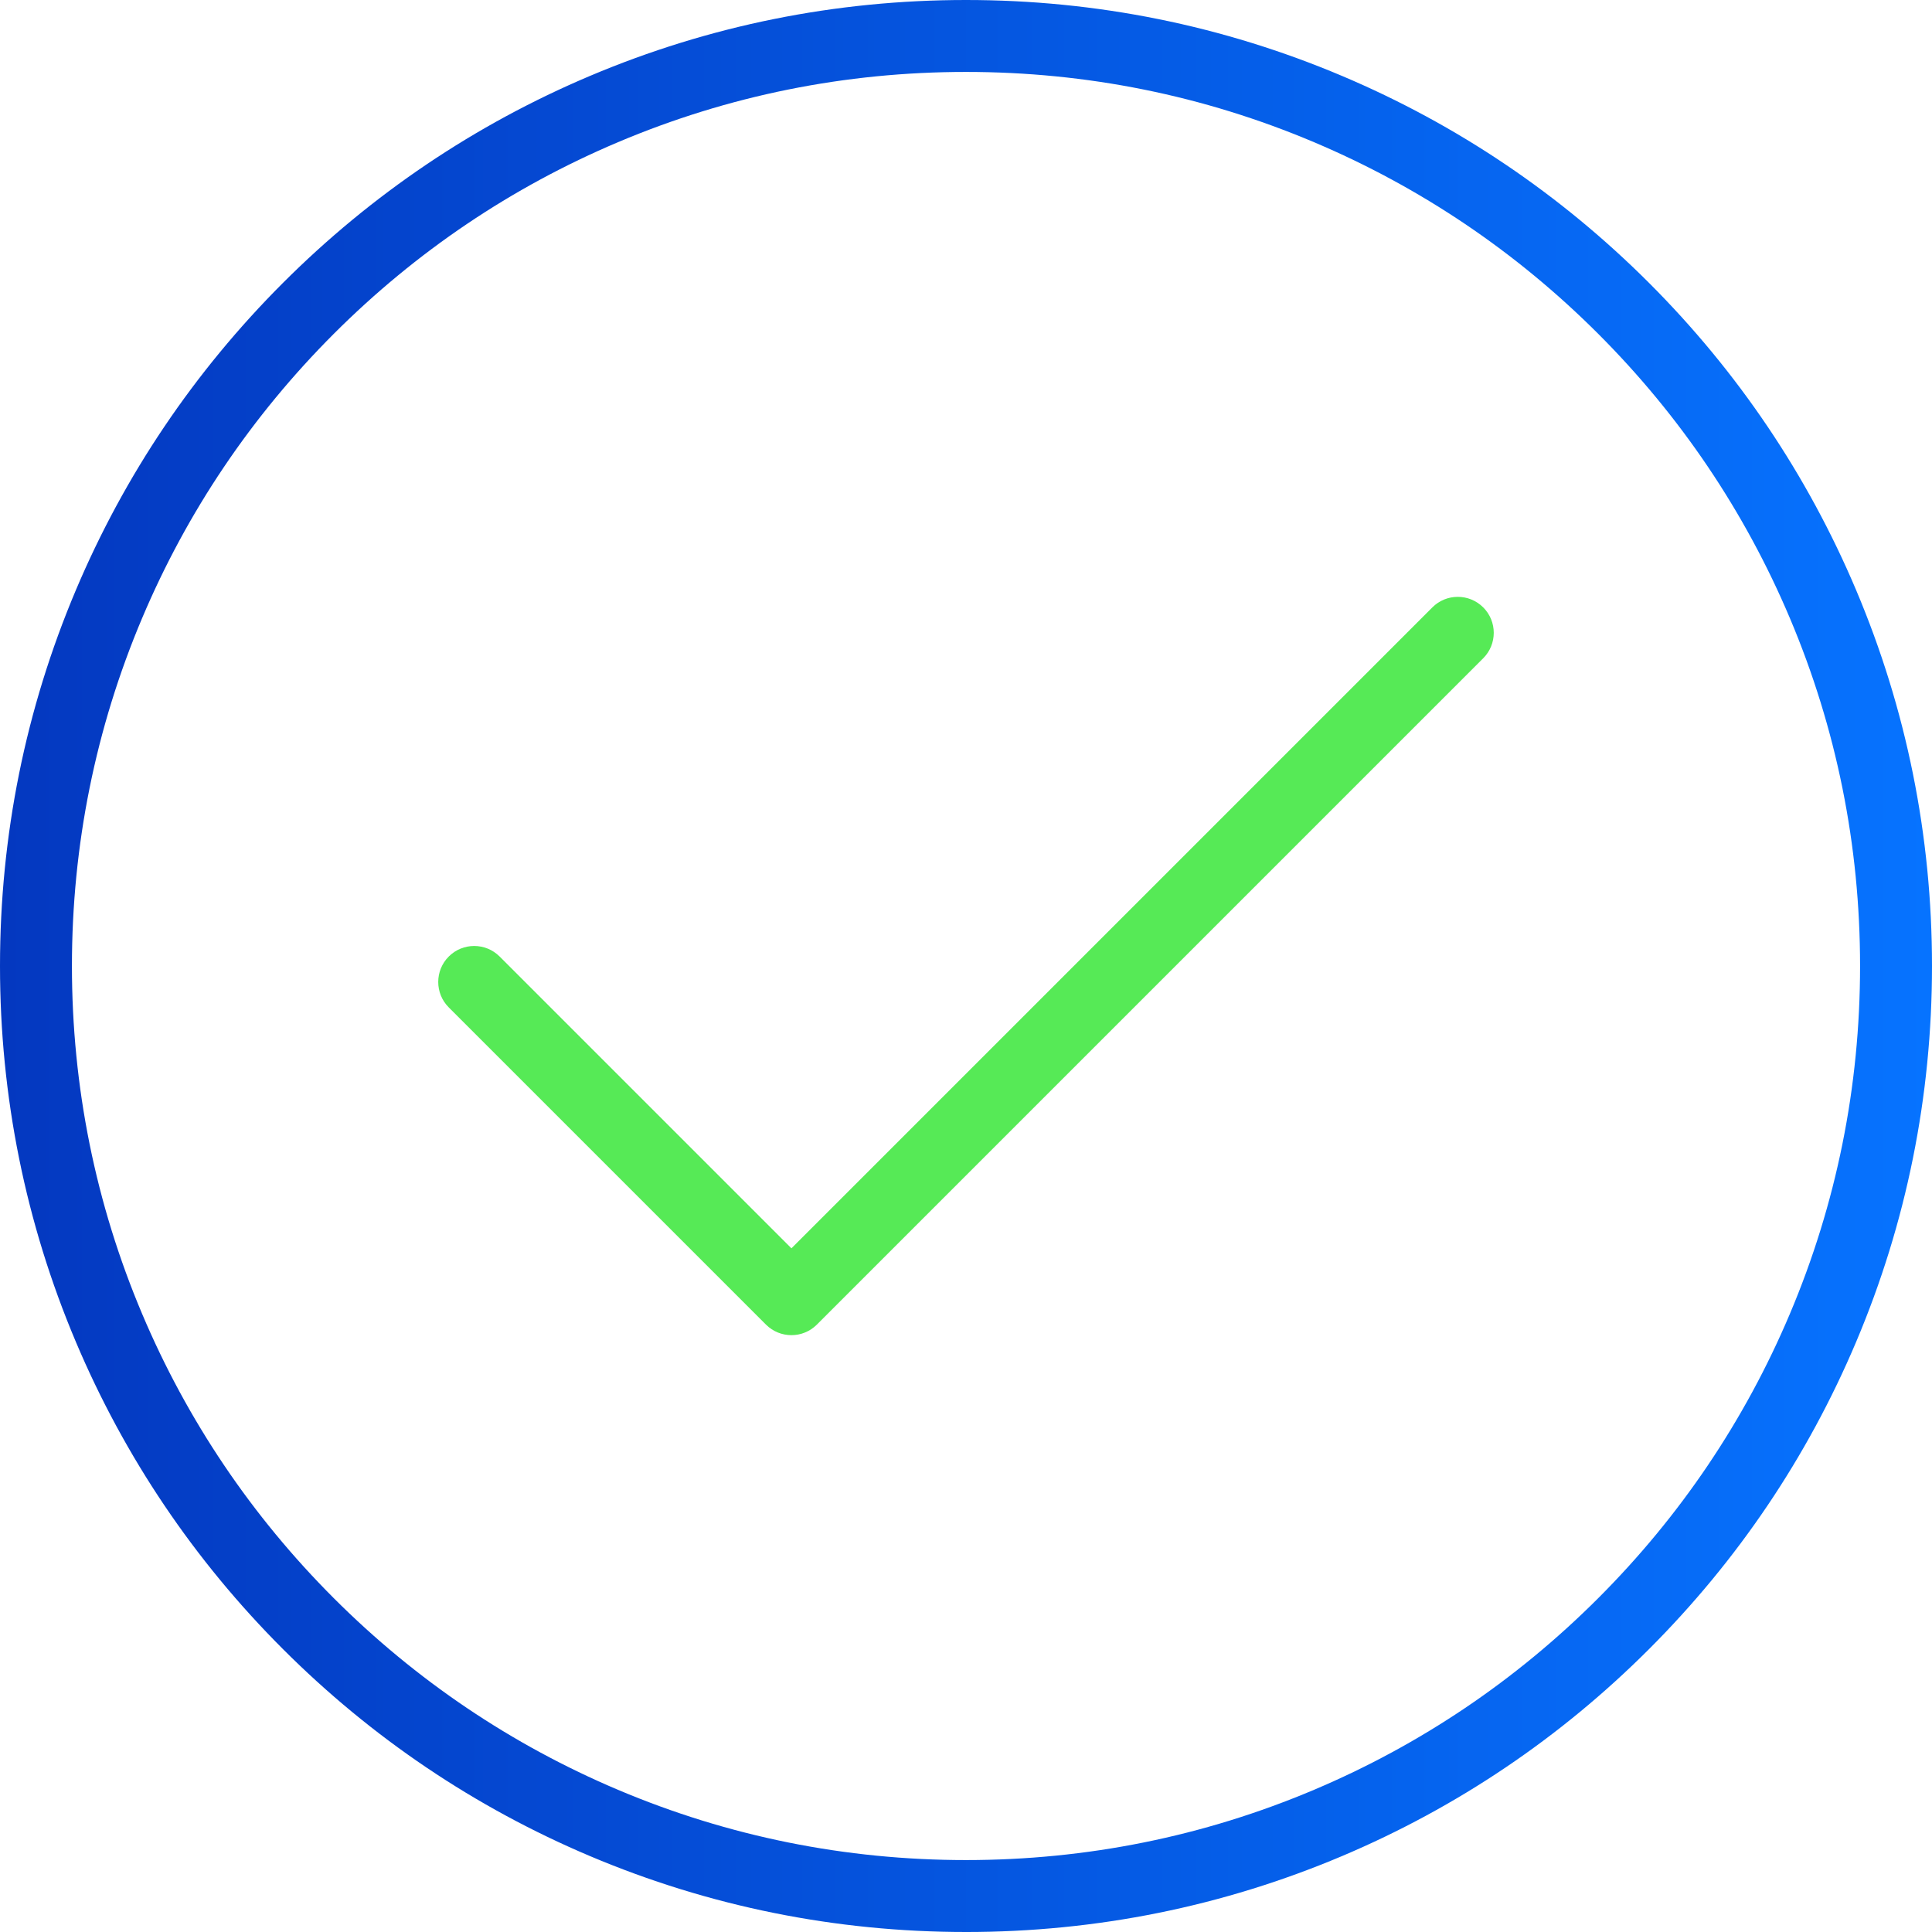 <?xml version="1.0" encoding="UTF-8"?>
<svg id="Layer_1" data-name="Layer 1" xmlns="http://www.w3.org/2000/svg" xmlns:xlink="http://www.w3.org/1999/xlink" viewBox="0 0 1080 1080">
  <defs>
    <style>
      .cls-1 {
        mask: url(#mask);
      }

      .cls-2 {
        fill: url(#linear-gradient);
      }

      .cls-3 {
        fill: #fff;
      }

      .cls-4 {
        fill: #56ea56;
      }
    </style>
    <linearGradient id="linear-gradient" x1="0" y1="540" x2="1080" y2="540" gradientUnits="userSpaceOnUse">
      <stop offset="0" stop-color="#0438c0"/>
      <stop offset="1" stop-color="#0673ff"/>
    </linearGradient>
    <mask id="mask" x="-170.72" y="-170.72" width="1421.44" height="1421.44" maskUnits="userSpaceOnUse">
      <g id="custom">
        <rect id="bg" class="cls-3" x="-170.72" y="-170.72" width="1421.44" height="1421.44"/>
      </g>
    </mask>
  </defs>
  <path class="cls-2" d="M540,1080c-72.89,0-143.61-14.28-210.2-42.44-64.31-27.2-122.05-66.13-171.64-115.72-49.59-49.59-88.52-107.33-115.72-171.64C14.28,683.61,0,612.89,0,540s14.28-143.61,42.44-210.2c27.2-64.31,66.13-122.05,115.72-171.64,49.59-49.59,107.33-88.52,171.64-115.72C396.39,14.28,467.11,0,540,0s143.61,14.28,210.2,42.44c64.31,27.2,122.05,66.13,171.64,115.72,49.59,49.59,88.52,107.33,115.72,171.64,28.16,66.59,42.44,137.31,42.44,210.2s-14.28,143.61-42.44,210.2c-27.2,64.31-66.13,122.05-115.72,171.64-49.59,49.59-107.33,88.52-171.64,115.72-66.59,28.16-137.31,42.44-210.2,42.44ZM540,40.21c-67.48,0-132.93,13.21-194.53,39.27-59.51,25.17-112.96,61.21-158.87,107.12s-81.95,99.36-107.12,158.87c-26.06,61.6-39.27,127.05-39.27,194.53s13.21,132.93,39.27,194.53c25.17,59.51,61.21,112.96,107.12,158.87s99.36,81.94,158.87,107.12c61.6,26.06,127.05,39.27,194.53,39.27s132.93-13.21,194.53-39.27c59.51-25.17,112.96-61.21,158.87-107.12s81.95-99.36,107.12-158.87c26.06-61.6,39.27-127.05,39.27-194.53s-13.21-132.93-39.27-194.53c-25.17-59.51-61.21-112.96-107.12-158.87s-99.36-81.94-158.87-107.12c-61.6-26.06-127.05-39.27-194.53-39.27Z"/>
  <g class="cls-1">
    <g id="g441">
      <g id="g443">
        <g id="path445">
          <path class="cls-4" d="M442.41,746.36c-5.15,0-10.29-1.96-14.22-5.89l-177.33-177.33c-7.85-7.85-7.85-20.58,0-28.44s20.58-7.85,28.44,0l163.11,163.11,358.28-358.28c7.85-7.85,20.58-7.85,28.44,0,7.85,7.85,7.85,20.58,0,28.44l-372.5,372.5c-3.93,3.93-9.07,5.89-14.22,5.89Z"/>
        </g>
      </g>
    </g>
  </g>
</svg>
